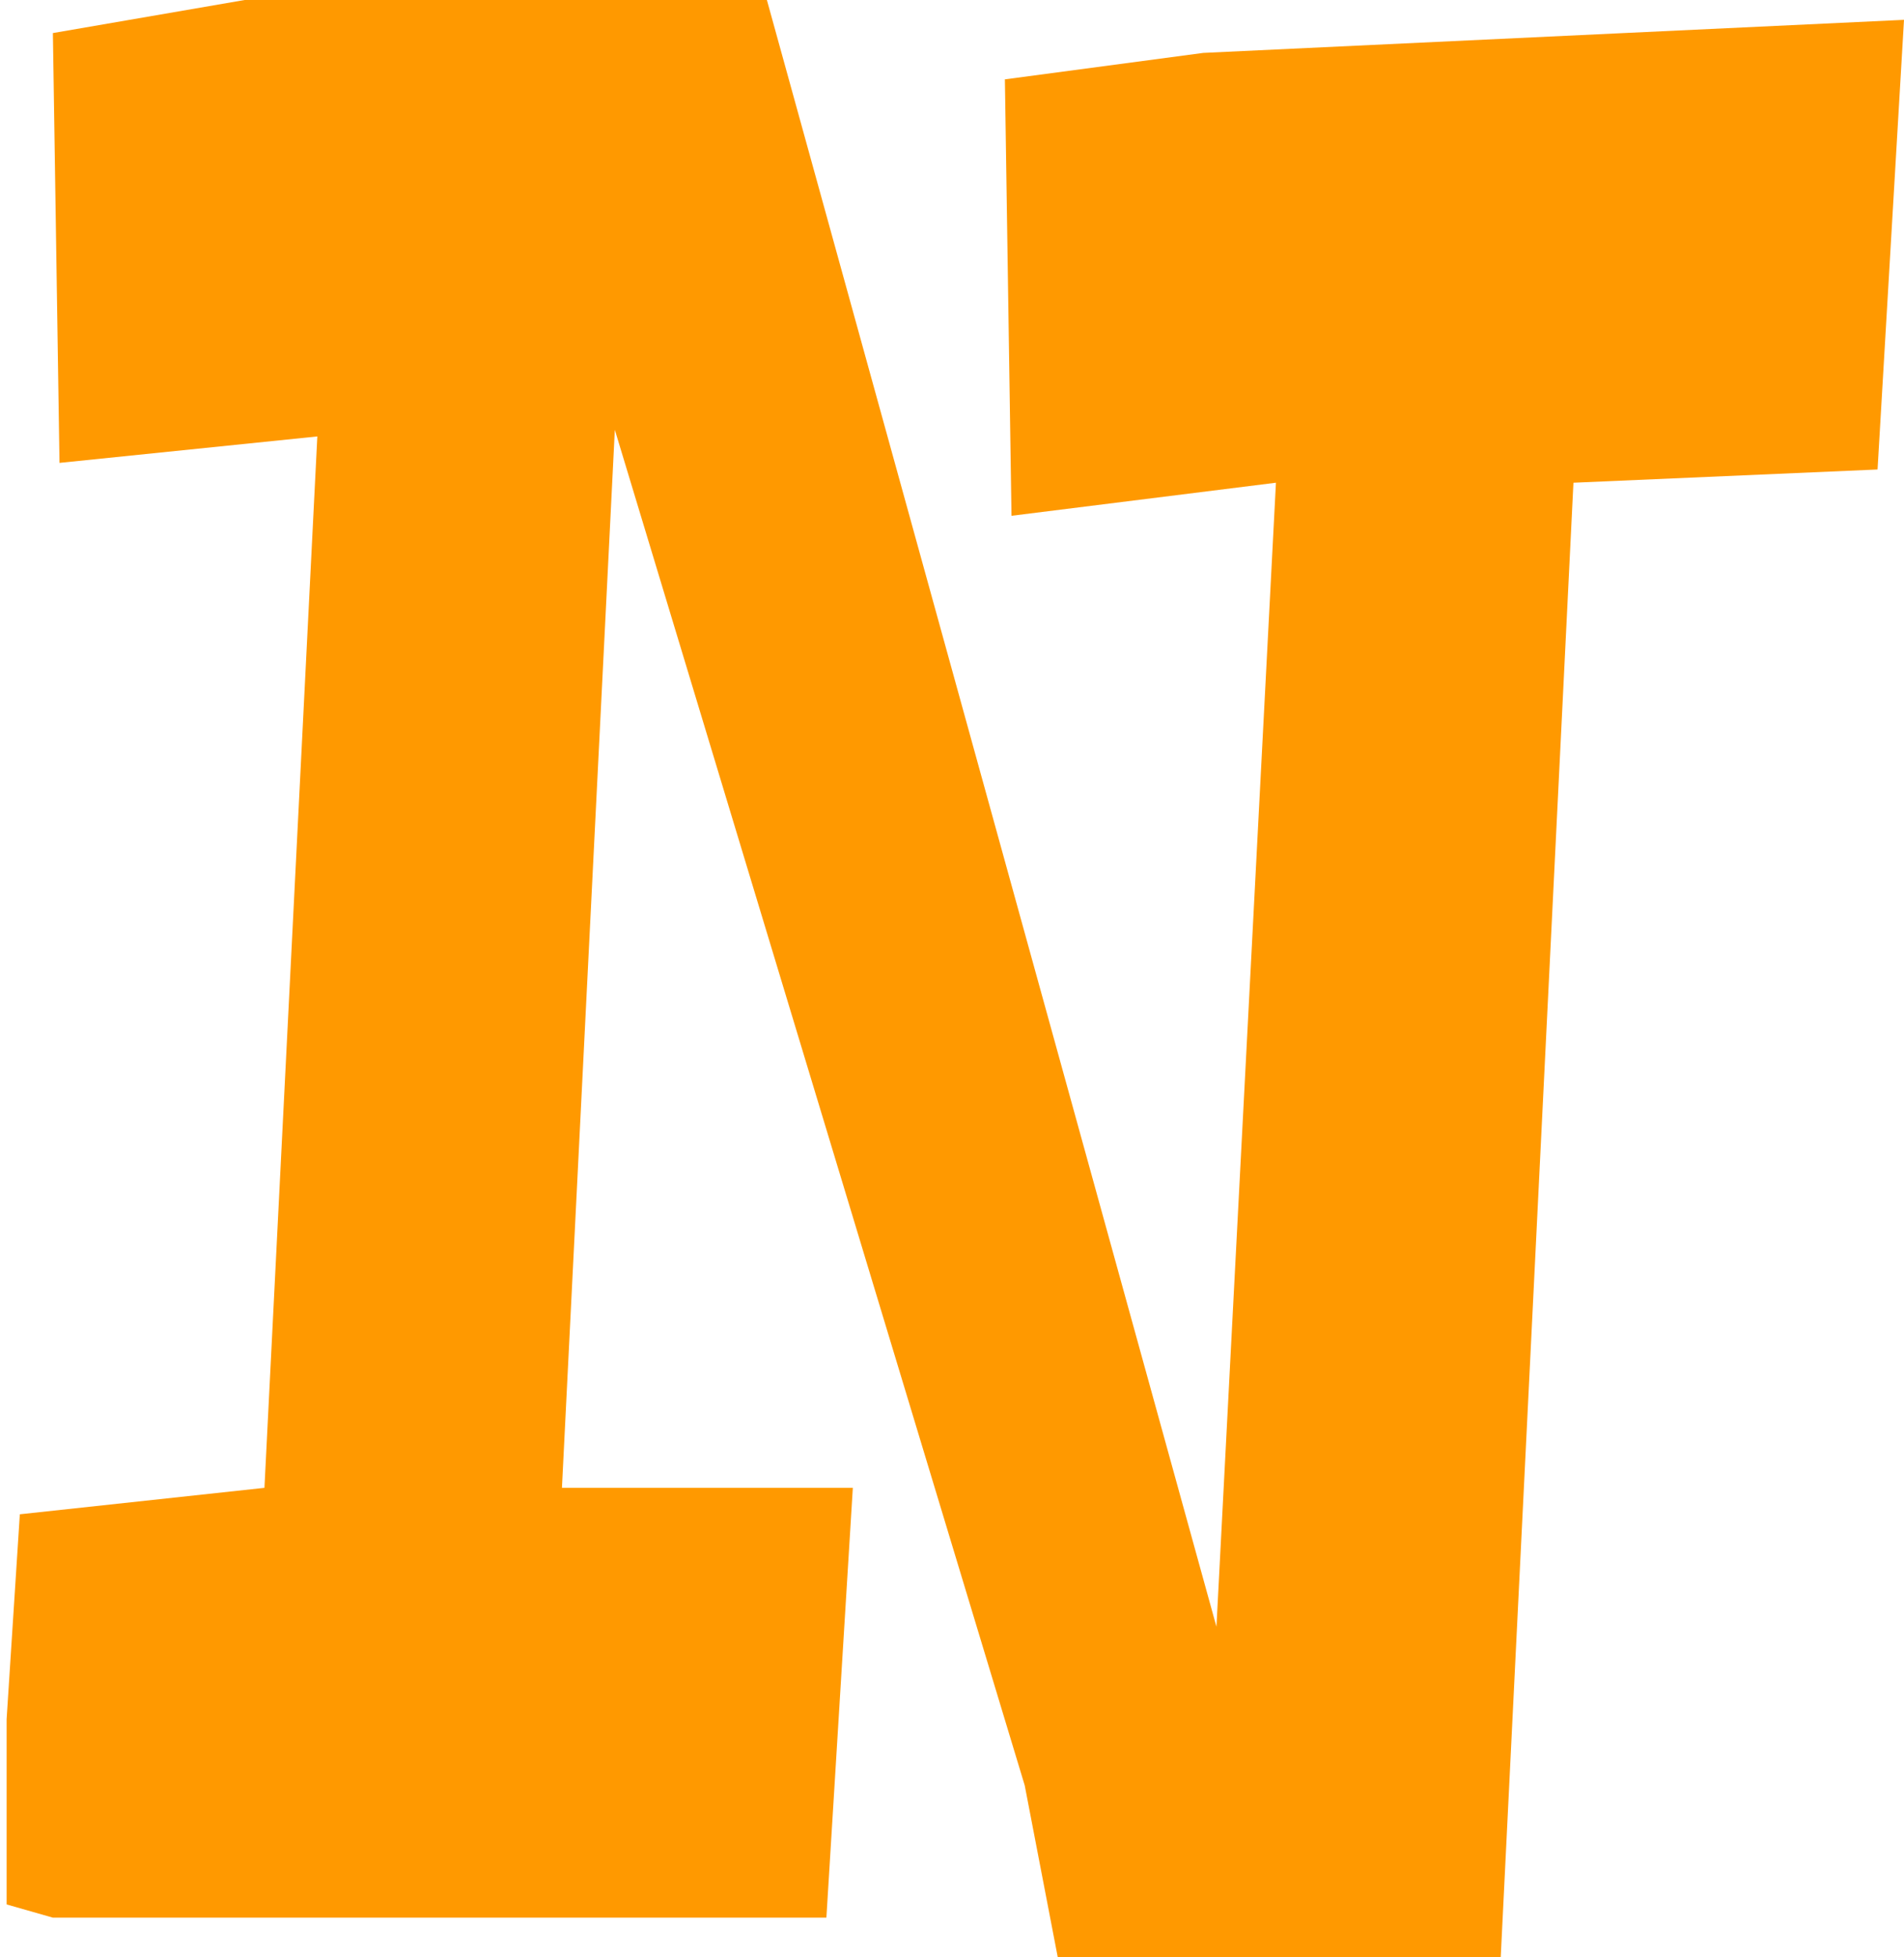<?xml version="1.0" encoding="UTF-8" standalone="no"?>
<svg xmlns:xlink="http://www.w3.org/1999/xlink" height="14.8px" width="14.4px" xmlns="http://www.w3.org/2000/svg">
  <g transform="matrix(1.0, 0.0, 0.0, 1.0, -38.3, 47.2)">
    <path d="M40.15 -47.2 L44.1 -47.2 47.5 -34.9 47.95 -43.55 45.95 -43.3 45.9 -46.6 47.4 -46.8 52.7 -47.05 52.5 -43.65 50.2 -43.55 49.65 -32.4 46.3 -32.4 46.05 -33.7 42.95 -43.95 42.55 -35.95 44.75 -35.95 44.55 -32.7 38.7 -32.7 38.35 -32.8 38.35 -34.2 38.45 -35.75 40.3 -35.95 40.7 -43.9 38.75 -43.7 38.7 -46.95 40.15 -47.2" fill="#ff9900" fill-rule="evenodd" stroke="none"/>
  </g>
</svg>
